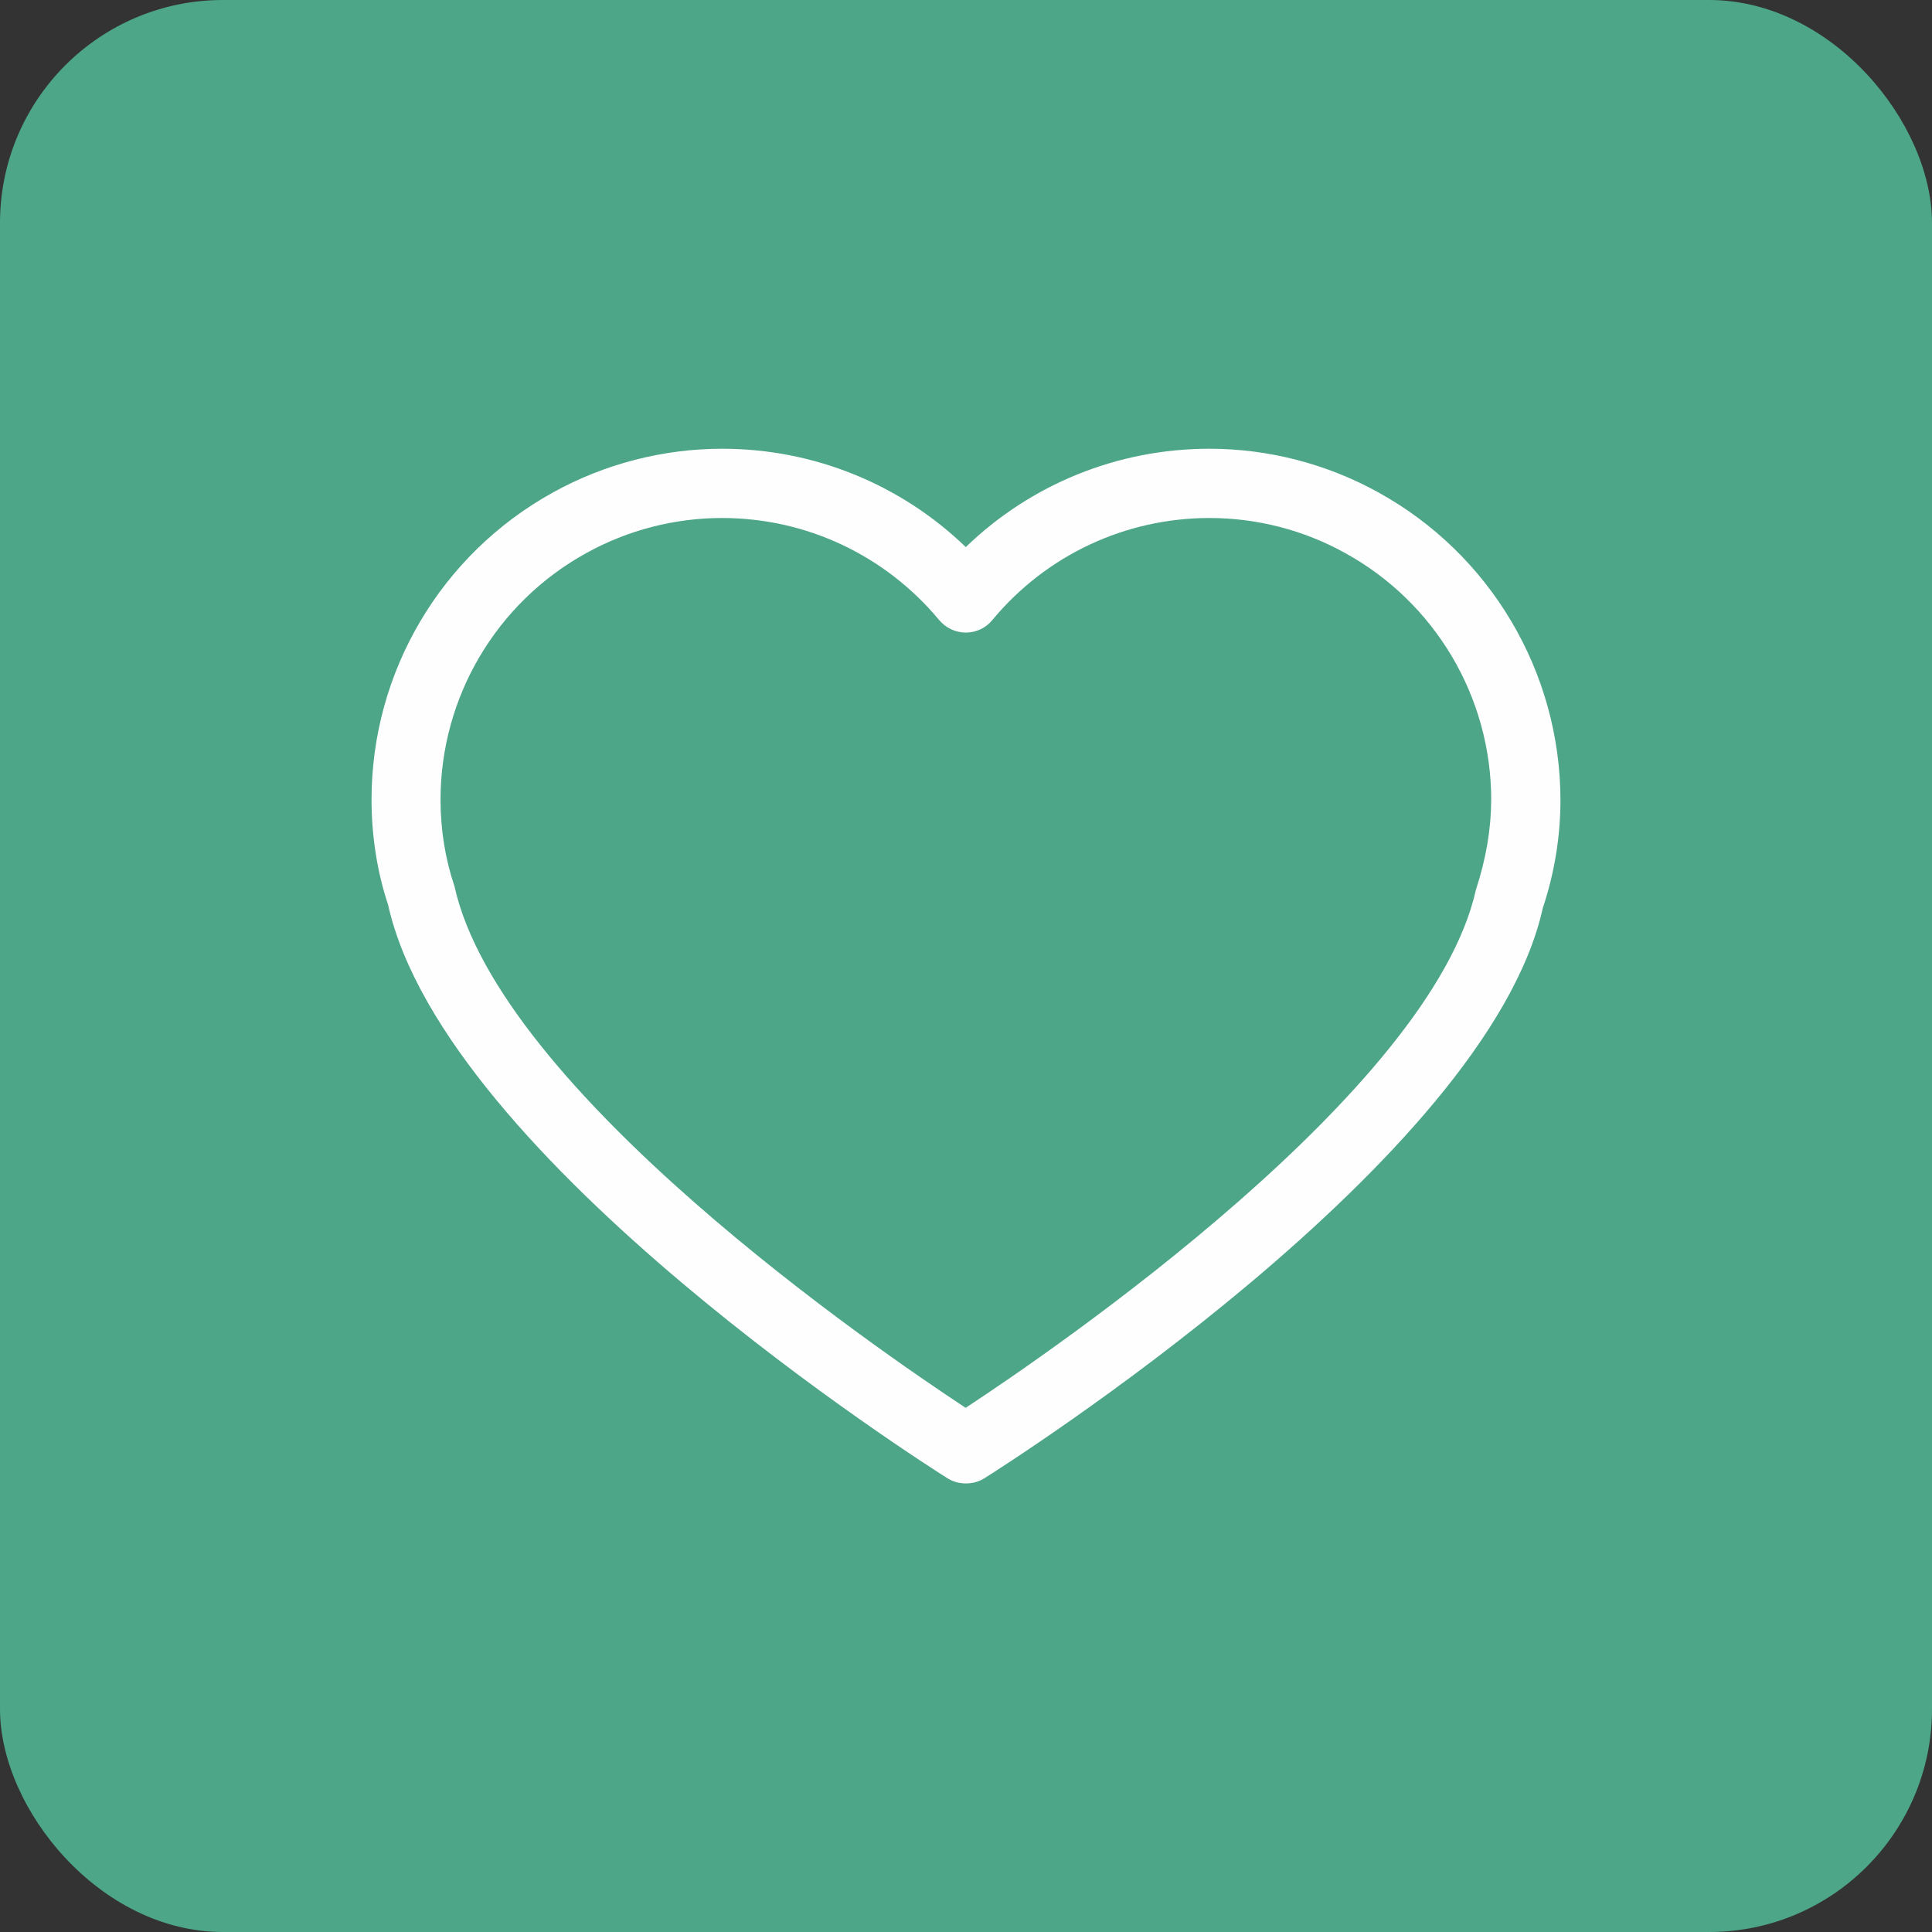 <svg width="52" height="52" viewBox="0 0 52 52" fill="none" xmlns="http://www.w3.org/2000/svg">
<rect x="0" y="0" width="52" height="52" fill="#333333" stroke="none"/>
<rect width="52" height="52" rx="6" fill="#4DA688"/>
<g clip-path="url(#clip0_241_15821)">
<path d="M37.1 13.254C35.714 12.485 34.139 12.078 32.552 12.078C30.083 12.078 27.745 13.032 25.994 14.725C24.241 13.032 21.902 12.078 19.437 12.078C17.849 12.078 16.275 12.485 14.888 13.252C11.874 14.913 10 18.081 10 21.52C10 22.519 10.16 23.502 10.445 24.349C11.965 31.214 24.949 39.438 25.503 39.789C25.654 39.883 25.826 39.927 25.998 39.927C26.172 39.927 26.342 39.883 26.493 39.789C27.047 39.438 40.025 31.223 41.524 24.443C41.84 23.495 42 22.515 42 21.525C41.992 18.087 40.116 14.917 37.1 13.254ZM39.724 23.95C38.523 29.372 28.368 36.33 25.991 37.892C23.616 36.33 13.454 29.365 12.233 23.857C11.981 23.109 11.857 22.324 11.857 21.524C11.857 18.762 13.362 16.217 15.782 14.885C16.898 14.267 18.158 13.942 19.434 13.942C21.699 13.942 23.826 14.943 25.278 16.689C25.455 16.901 25.716 17.026 25.995 17.026C26.274 17.026 26.534 16.903 26.71 16.687C28.157 14.943 30.287 13.942 32.556 13.942C33.831 13.942 35.091 14.267 36.205 14.885C38.63 16.221 40.136 18.765 40.136 21.527C40.132 22.317 40.001 23.098 39.724 23.95Z" fill="#FEFEFE"/>
</g>
<defs>
<clipPath id="clip0_241_15821">
<rect width="32" height="32" fill="white" transform="translate(10 10)"/>
</clipPath>
</defs>
</svg>
